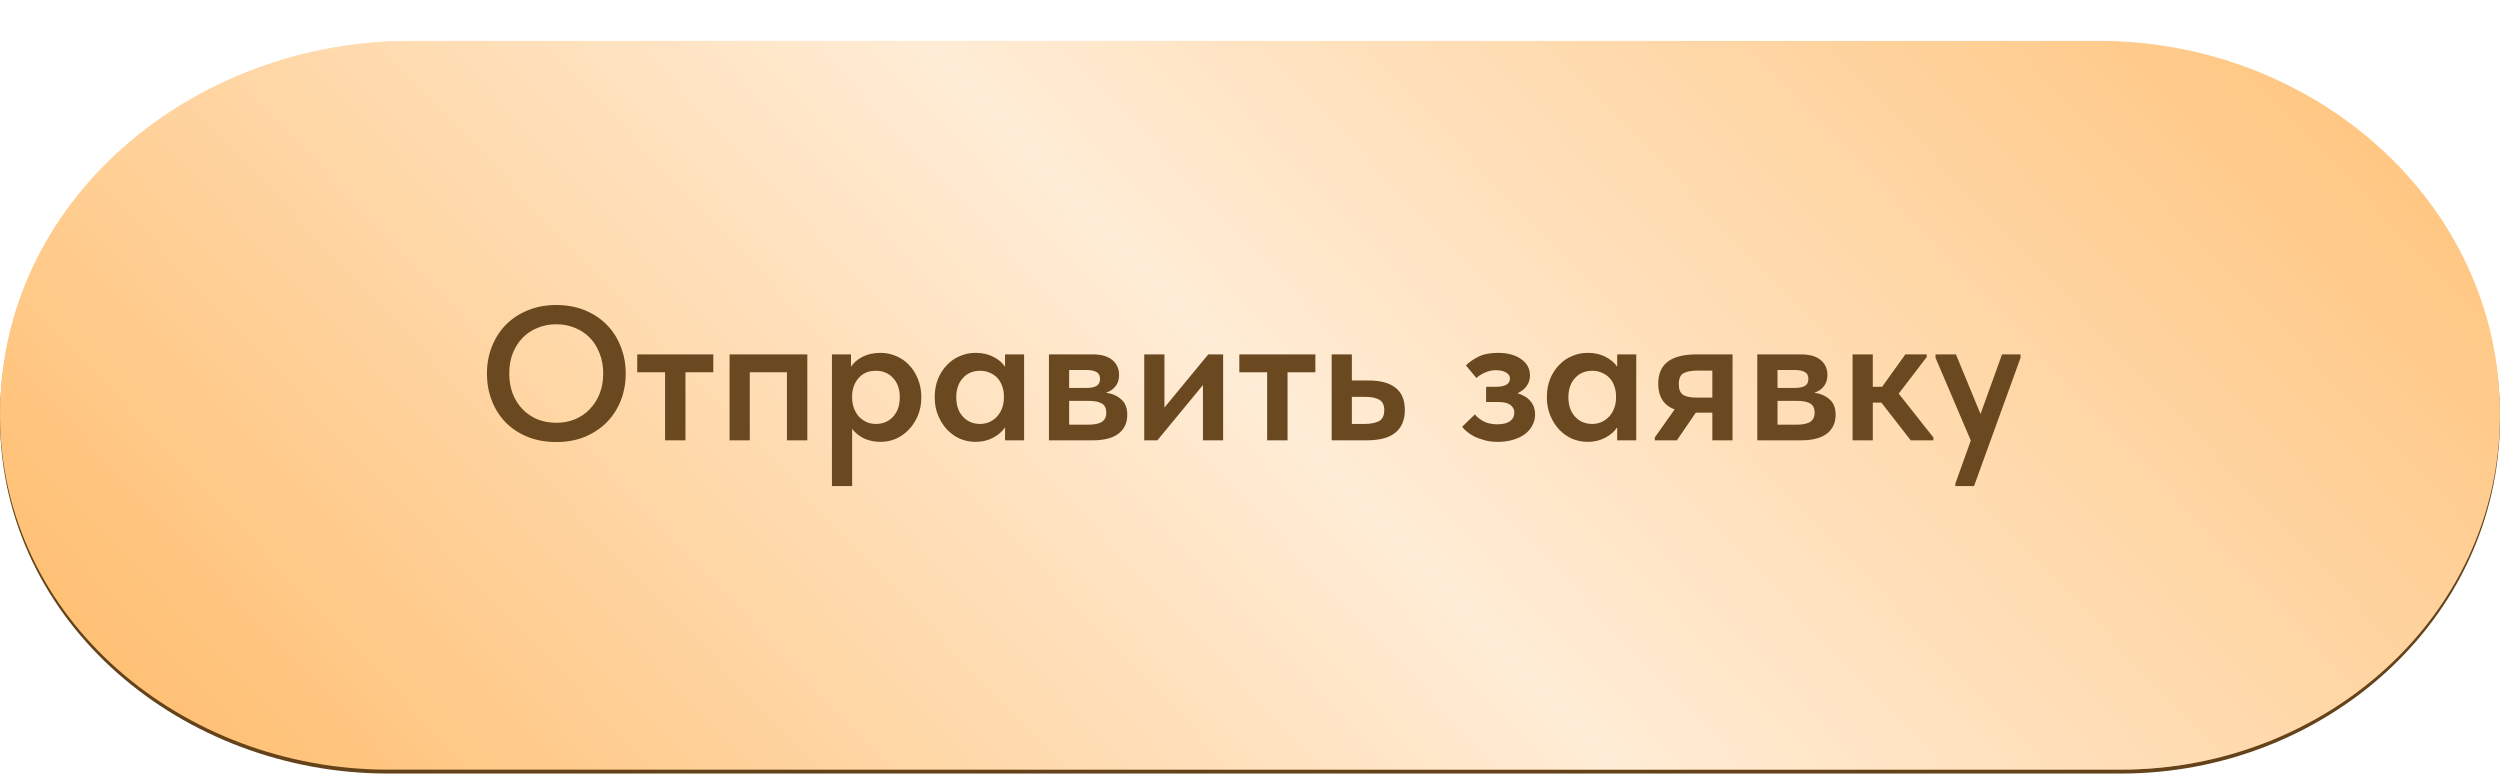<?xml version="1.0" encoding="UTF-8"?> <svg xmlns="http://www.w3.org/2000/svg" width="223" height="69" viewBox="0 0 223 69" fill="none"><path d="M0.001 37.485C-0.103 18.168 17.235 4 36.552 4H187.241C206.354 4 223.114 18.372 222.998 37.485C222.889 55.471 207.197 69 189.21 69H34.586C16.389 69 0.1 55.682 0.001 37.485Z" fill="#64431B"></path><g filter="url(#filter0_i_1_1671)"><path d="M0.001 33.485C-0.103 14.168 17.235 0 36.552 0H187.241C206.354 0 223.114 14.372 222.998 33.485C222.889 51.471 207.197 65 189.21 65H34.586C16.389 65 0.1 51.682 0.001 33.485Z" fill="#FFC176"></path><path d="M0.001 33.485C-0.103 14.168 17.235 0 36.552 0H187.241C206.354 0 223.114 14.372 222.998 33.485C222.889 51.471 207.197 65 189.21 65H34.586C16.389 65 0.1 51.682 0.001 33.485Z" fill="url(#paint0_linear_1_1671)" fill-opacity="0.7"></path></g><path d="M49.625 37.713C50.214 37.713 50.764 37.611 51.274 37.407C51.784 37.192 52.226 36.892 52.6 36.506C52.974 36.121 53.268 35.662 53.484 35.129C53.699 34.585 53.807 33.979 53.807 33.31C53.807 32.653 53.699 32.058 53.484 31.525C53.28 30.981 52.991 30.517 52.617 30.131C52.243 29.746 51.801 29.451 51.291 29.247C50.781 29.032 50.225 28.924 49.625 28.924C49.024 28.924 48.463 29.032 47.942 29.247C47.432 29.451 46.99 29.746 46.616 30.131C46.242 30.517 45.947 30.981 45.732 31.525C45.528 32.058 45.426 32.653 45.426 33.31C45.426 33.968 45.528 34.568 45.732 35.112C45.947 35.656 46.242 36.121 46.616 36.506C46.99 36.892 47.432 37.192 47.942 37.407C48.452 37.611 49.013 37.713 49.625 37.713ZM49.625 39.43C48.684 39.43 47.834 39.277 47.075 38.971C46.315 38.665 45.664 38.24 45.12 37.696C44.587 37.152 44.173 36.506 43.879 35.758C43.584 35.01 43.437 34.194 43.437 33.31C43.437 32.449 43.584 31.65 43.879 30.913C44.173 30.165 44.587 29.519 45.12 28.975C45.664 28.42 46.315 27.989 47.075 27.683C47.834 27.366 48.684 27.207 49.625 27.207C50.543 27.207 51.381 27.36 52.141 27.666C52.9 27.972 53.552 28.397 54.096 28.941C54.64 29.485 55.059 30.131 55.354 30.879C55.66 31.627 55.813 32.443 55.813 33.327C55.813 34.189 55.665 34.993 55.371 35.741C55.076 36.478 54.657 37.124 54.113 37.679C53.569 38.223 52.917 38.654 52.158 38.971C51.398 39.277 50.554 39.43 49.625 39.43ZM59.324 33.208H56.842V31.61H63.625V33.208H61.143V39.277H59.324V33.208ZM65.078 31.61H72.014V39.277H70.195V33.208H66.88V39.277H65.078V31.61ZM74.209 43.357V31.61H75.909V32.715C76.135 32.364 76.475 32.069 76.928 31.831C77.393 31.593 77.931 31.474 78.543 31.474C79.031 31.474 79.496 31.571 79.938 31.763C80.379 31.945 80.765 32.211 81.094 32.562C81.422 32.902 81.683 33.316 81.876 33.803C82.079 34.291 82.181 34.835 82.181 35.435C82.181 36.036 82.079 36.58 81.876 37.067C81.671 37.555 81.4 37.974 81.059 38.325C80.731 38.677 80.346 38.949 79.903 39.141C79.473 39.323 79.019 39.413 78.543 39.413C77.999 39.413 77.507 39.311 77.064 39.107C76.634 38.892 76.282 38.609 76.01 38.257V43.357H74.209ZM78.135 33.072C77.49 33.072 76.98 33.282 76.606 33.701C76.231 34.121 76.033 34.636 76.01 35.248V35.469C76.01 35.798 76.061 36.104 76.163 36.387C76.266 36.671 76.407 36.92 76.588 37.135C76.781 37.339 77.002 37.504 77.251 37.628C77.512 37.753 77.807 37.815 78.135 37.815C78.759 37.815 79.269 37.6 79.665 37.169C80.062 36.739 80.26 36.161 80.26 35.435C80.26 35.05 80.204 34.71 80.091 34.415C79.977 34.121 79.824 33.877 79.632 33.684C79.439 33.48 79.212 33.327 78.951 33.225C78.702 33.123 78.43 33.072 78.135 33.072ZM87.015 39.413C86.539 39.413 86.08 39.323 85.638 39.141C85.208 38.949 84.822 38.677 84.482 38.325C84.154 37.974 83.887 37.555 83.683 37.067C83.479 36.58 83.377 36.036 83.377 35.435C83.377 34.835 83.474 34.291 83.666 33.803C83.87 33.316 84.137 32.902 84.465 32.562C84.794 32.211 85.179 31.945 85.621 31.763C86.063 31.571 86.528 31.474 87.015 31.474C87.627 31.474 88.16 31.593 88.613 31.831C89.078 32.069 89.424 32.364 89.65 32.715V31.61H91.35V39.277H89.65V38.121C89.39 38.507 89.027 38.818 88.562 39.056C88.109 39.294 87.593 39.413 87.015 39.413ZM87.423 37.815C87.741 37.815 88.03 37.753 88.29 37.628C88.551 37.504 88.772 37.339 88.953 37.135C89.146 36.92 89.293 36.671 89.395 36.387C89.497 36.104 89.548 35.798 89.548 35.469V35.333C89.548 35.016 89.497 34.721 89.395 34.449C89.305 34.177 89.169 33.939 88.987 33.735C88.806 33.531 88.579 33.373 88.307 33.259C88.047 33.135 87.752 33.072 87.423 33.072C87.129 33.072 86.851 33.123 86.59 33.225C86.341 33.327 86.12 33.48 85.927 33.684C85.735 33.877 85.582 34.121 85.468 34.415C85.355 34.71 85.298 35.05 85.298 35.435C85.298 36.161 85.497 36.739 85.893 37.169C86.29 37.6 86.8 37.815 87.423 37.815ZM93.566 31.61H97.442C98.235 31.61 98.83 31.78 99.227 32.12C99.624 32.46 99.822 32.902 99.822 33.446C99.822 33.866 99.709 34.211 99.482 34.483C99.267 34.744 98.989 34.925 98.649 35.027C99.204 35.107 99.658 35.305 100.009 35.622C100.372 35.928 100.553 36.387 100.553 36.999C100.553 37.713 100.292 38.274 99.771 38.682C99.25 39.079 98.479 39.277 97.459 39.277H93.566V31.61ZM95.368 35.758V37.883H97.034C97.612 37.883 98.031 37.798 98.292 37.628C98.553 37.447 98.683 37.175 98.683 36.812C98.683 36.427 98.553 36.155 98.292 35.996C98.031 35.838 97.64 35.758 97.119 35.758H95.368ZM95.368 33.004V34.602H96.915C97.3 34.602 97.595 34.546 97.799 34.432C98.014 34.308 98.122 34.098 98.122 33.803C98.122 33.509 98.02 33.305 97.816 33.191C97.612 33.067 97.306 33.004 96.898 33.004H95.368ZM102.066 31.61H103.868V36.353L107.778 31.61H109.104V39.277H107.302V34.347L103.239 39.277H102.066V31.61ZM113.03 33.208H110.548V31.61H117.331V33.208H114.849V39.277H113.03V33.208ZM118.784 31.61H120.586V33.939H122.065C123.13 33.939 123.935 34.155 124.479 34.585C125.034 35.016 125.312 35.679 125.312 36.574C125.312 37.458 125.028 38.133 124.462 38.597C123.906 39.051 123.051 39.277 121.895 39.277H118.784V31.61ZM121.691 37.815C122.235 37.815 122.665 37.736 122.983 37.577C123.311 37.419 123.476 37.084 123.476 36.574C123.476 36.132 123.328 35.826 123.034 35.656C122.75 35.486 122.331 35.401 121.776 35.401H120.586V37.815H121.691ZM133.599 39.413C133.18 39.413 132.8 39.368 132.46 39.277C132.12 39.187 131.814 39.079 131.542 38.954C131.281 38.818 131.055 38.671 130.862 38.512C130.669 38.354 130.522 38.206 130.42 38.07L131.559 36.965C131.763 37.215 132.029 37.424 132.358 37.594C132.698 37.764 133.1 37.849 133.565 37.849C134.052 37.849 134.426 37.759 134.687 37.577C134.948 37.385 135.078 37.124 135.078 36.795C135.078 36.523 134.965 36.302 134.738 36.132C134.523 35.951 134.16 35.86 133.65 35.86H132.562V34.5H133.429C133.826 34.5 134.132 34.444 134.347 34.33C134.574 34.206 134.687 34.013 134.687 33.752C134.687 33.526 134.568 33.35 134.33 33.225C134.103 33.089 133.803 33.021 133.429 33.021C133.1 33.021 132.783 33.089 132.477 33.225C132.182 33.35 131.922 33.514 131.695 33.718L130.76 32.596C131.021 32.324 131.383 32.069 131.848 31.831C132.313 31.593 132.896 31.474 133.599 31.474C134.472 31.474 135.169 31.661 135.69 32.035C136.211 32.398 136.472 32.885 136.472 33.497C136.472 33.86 136.37 34.177 136.166 34.449C135.973 34.71 135.707 34.92 135.367 35.078C135.888 35.237 136.279 35.481 136.54 35.809C136.801 36.127 136.931 36.512 136.931 36.965C136.931 37.305 136.852 37.628 136.693 37.934C136.546 38.229 136.325 38.49 136.03 38.716C135.747 38.932 135.395 39.102 134.976 39.226C134.568 39.351 134.109 39.413 133.599 39.413ZM141.618 39.413C141.142 39.413 140.683 39.323 140.241 39.141C139.81 38.949 139.425 38.677 139.085 38.325C138.756 37.974 138.49 37.555 138.286 37.067C138.082 36.58 137.98 36.036 137.98 35.435C137.98 34.835 138.076 34.291 138.269 33.803C138.473 33.316 138.739 32.902 139.068 32.562C139.396 32.211 139.782 31.945 140.224 31.763C140.666 31.571 141.13 31.474 141.618 31.474C142.23 31.474 142.762 31.593 143.216 31.831C143.68 32.069 144.026 32.364 144.253 32.715V31.61H145.953V39.277H144.253V38.121C143.992 38.507 143.629 38.818 143.165 39.056C142.711 39.294 142.196 39.413 141.618 39.413ZM142.026 37.815C142.343 37.815 142.632 37.753 142.893 37.628C143.153 37.504 143.374 37.339 143.556 37.135C143.748 36.92 143.896 36.671 143.998 36.387C144.1 36.104 144.151 35.798 144.151 35.469V35.333C144.151 35.016 144.1 34.721 143.998 34.449C143.907 34.177 143.771 33.939 143.59 33.735C143.408 33.531 143.182 33.373 142.91 33.259C142.649 33.135 142.354 33.072 142.026 33.072C141.731 33.072 141.453 33.123 141.193 33.225C140.943 33.327 140.722 33.48 140.53 33.684C140.337 33.877 140.184 34.121 140.071 34.415C139.957 34.71 139.901 35.05 139.901 35.435C139.901 36.161 140.099 36.739 140.496 37.169C140.892 37.6 141.402 37.815 142.026 37.815ZM147.607 39.022L149.375 36.523C148.401 36.149 147.913 35.384 147.913 34.228C147.913 33.356 148.191 32.704 148.746 32.273C149.313 31.831 150.191 31.61 151.381 31.61H154.543V39.277H152.741V36.812H151.262L149.579 39.277H147.607V39.022ZM152.741 35.469V33.055H151.466C150.888 33.055 150.458 33.135 150.174 33.293C149.891 33.441 149.749 33.764 149.749 34.262C149.749 34.727 149.874 35.044 150.123 35.214C150.384 35.384 150.803 35.469 151.381 35.469H152.741ZM156.751 31.61H160.627C161.421 31.61 162.016 31.78 162.412 32.12C162.809 32.46 163.007 32.902 163.007 33.446C163.007 33.866 162.894 34.211 162.667 34.483C162.452 34.744 162.174 34.925 161.834 35.027C162.39 35.107 162.843 35.305 163.194 35.622C163.557 35.928 163.738 36.387 163.738 36.999C163.738 37.713 163.478 38.274 162.956 38.682C162.435 39.079 161.664 39.277 160.644 39.277H156.751V31.61ZM158.553 35.758V37.883H160.219C160.797 37.883 161.217 37.798 161.477 37.628C161.738 37.447 161.868 37.175 161.868 36.812C161.868 36.427 161.738 36.155 161.477 35.996C161.217 35.838 160.826 35.758 160.304 35.758H158.553ZM158.553 33.004V34.602H160.1C160.486 34.602 160.78 34.546 160.984 34.432C161.2 34.308 161.307 34.098 161.307 33.803C161.307 33.509 161.205 33.305 161.001 33.191C160.797 33.067 160.491 33.004 160.083 33.004H158.553ZM165.251 31.61H167.053V34.5H167.886L169.96 31.61H171.864V31.848L169.365 35.112L172.459 39.022V39.277H170.436L167.818 35.911H167.053V39.277H165.251V31.61ZM174.418 43.136L175.795 39.294L172.65 31.916V31.61H174.469L176.662 36.931L178.583 31.61H180.232V31.916L176.084 43.357H174.418V43.136Z" fill="#6A4820"></path><defs><filter id="filter0_i_1_1671" x="0.001" y="0" width="222.998" height="68.65" filterUnits="userSpaceOnUse" color-interpolation-filters="sRGB"><feFlood flood-opacity="0" result="BackgroundImageFix"></feFlood><feBlend mode="normal" in="SourceGraphic" in2="BackgroundImageFix" result="shape"></feBlend><feColorMatrix in="SourceAlpha" type="matrix" values="0 0 0 0 0 0 0 0 0 0 0 0 0 0 0 0 0 0 127 0" result="hardAlpha"></feColorMatrix><feOffset dy="3.65"></feOffset><feGaussianBlur stdDeviation="4.563"></feGaussianBlur><feComposite in2="hardAlpha" operator="arithmetic" k2="-1" k3="1"></feComposite><feColorMatrix type="matrix" values="0 0 0 0 1 0 0 0 0 1 0 0 0 0 1 0 0 0 0.35 0"></feColorMatrix><feBlend mode="normal" in2="shape" result="effect1_innerShadow_1_1671"></feBlend></filter><linearGradient id="paint0_linear_1_1671" x1="201.5" y1="-23.636" x2="61.747" y2="108.637" gradientUnits="userSpaceOnUse"><stop offset="0.007" stop-color="white" stop-opacity="0"></stop><stop offset="0.533" stop-color="white"></stop><stop offset="1" stop-color="white" stop-opacity="0"></stop></linearGradient></defs></svg> 